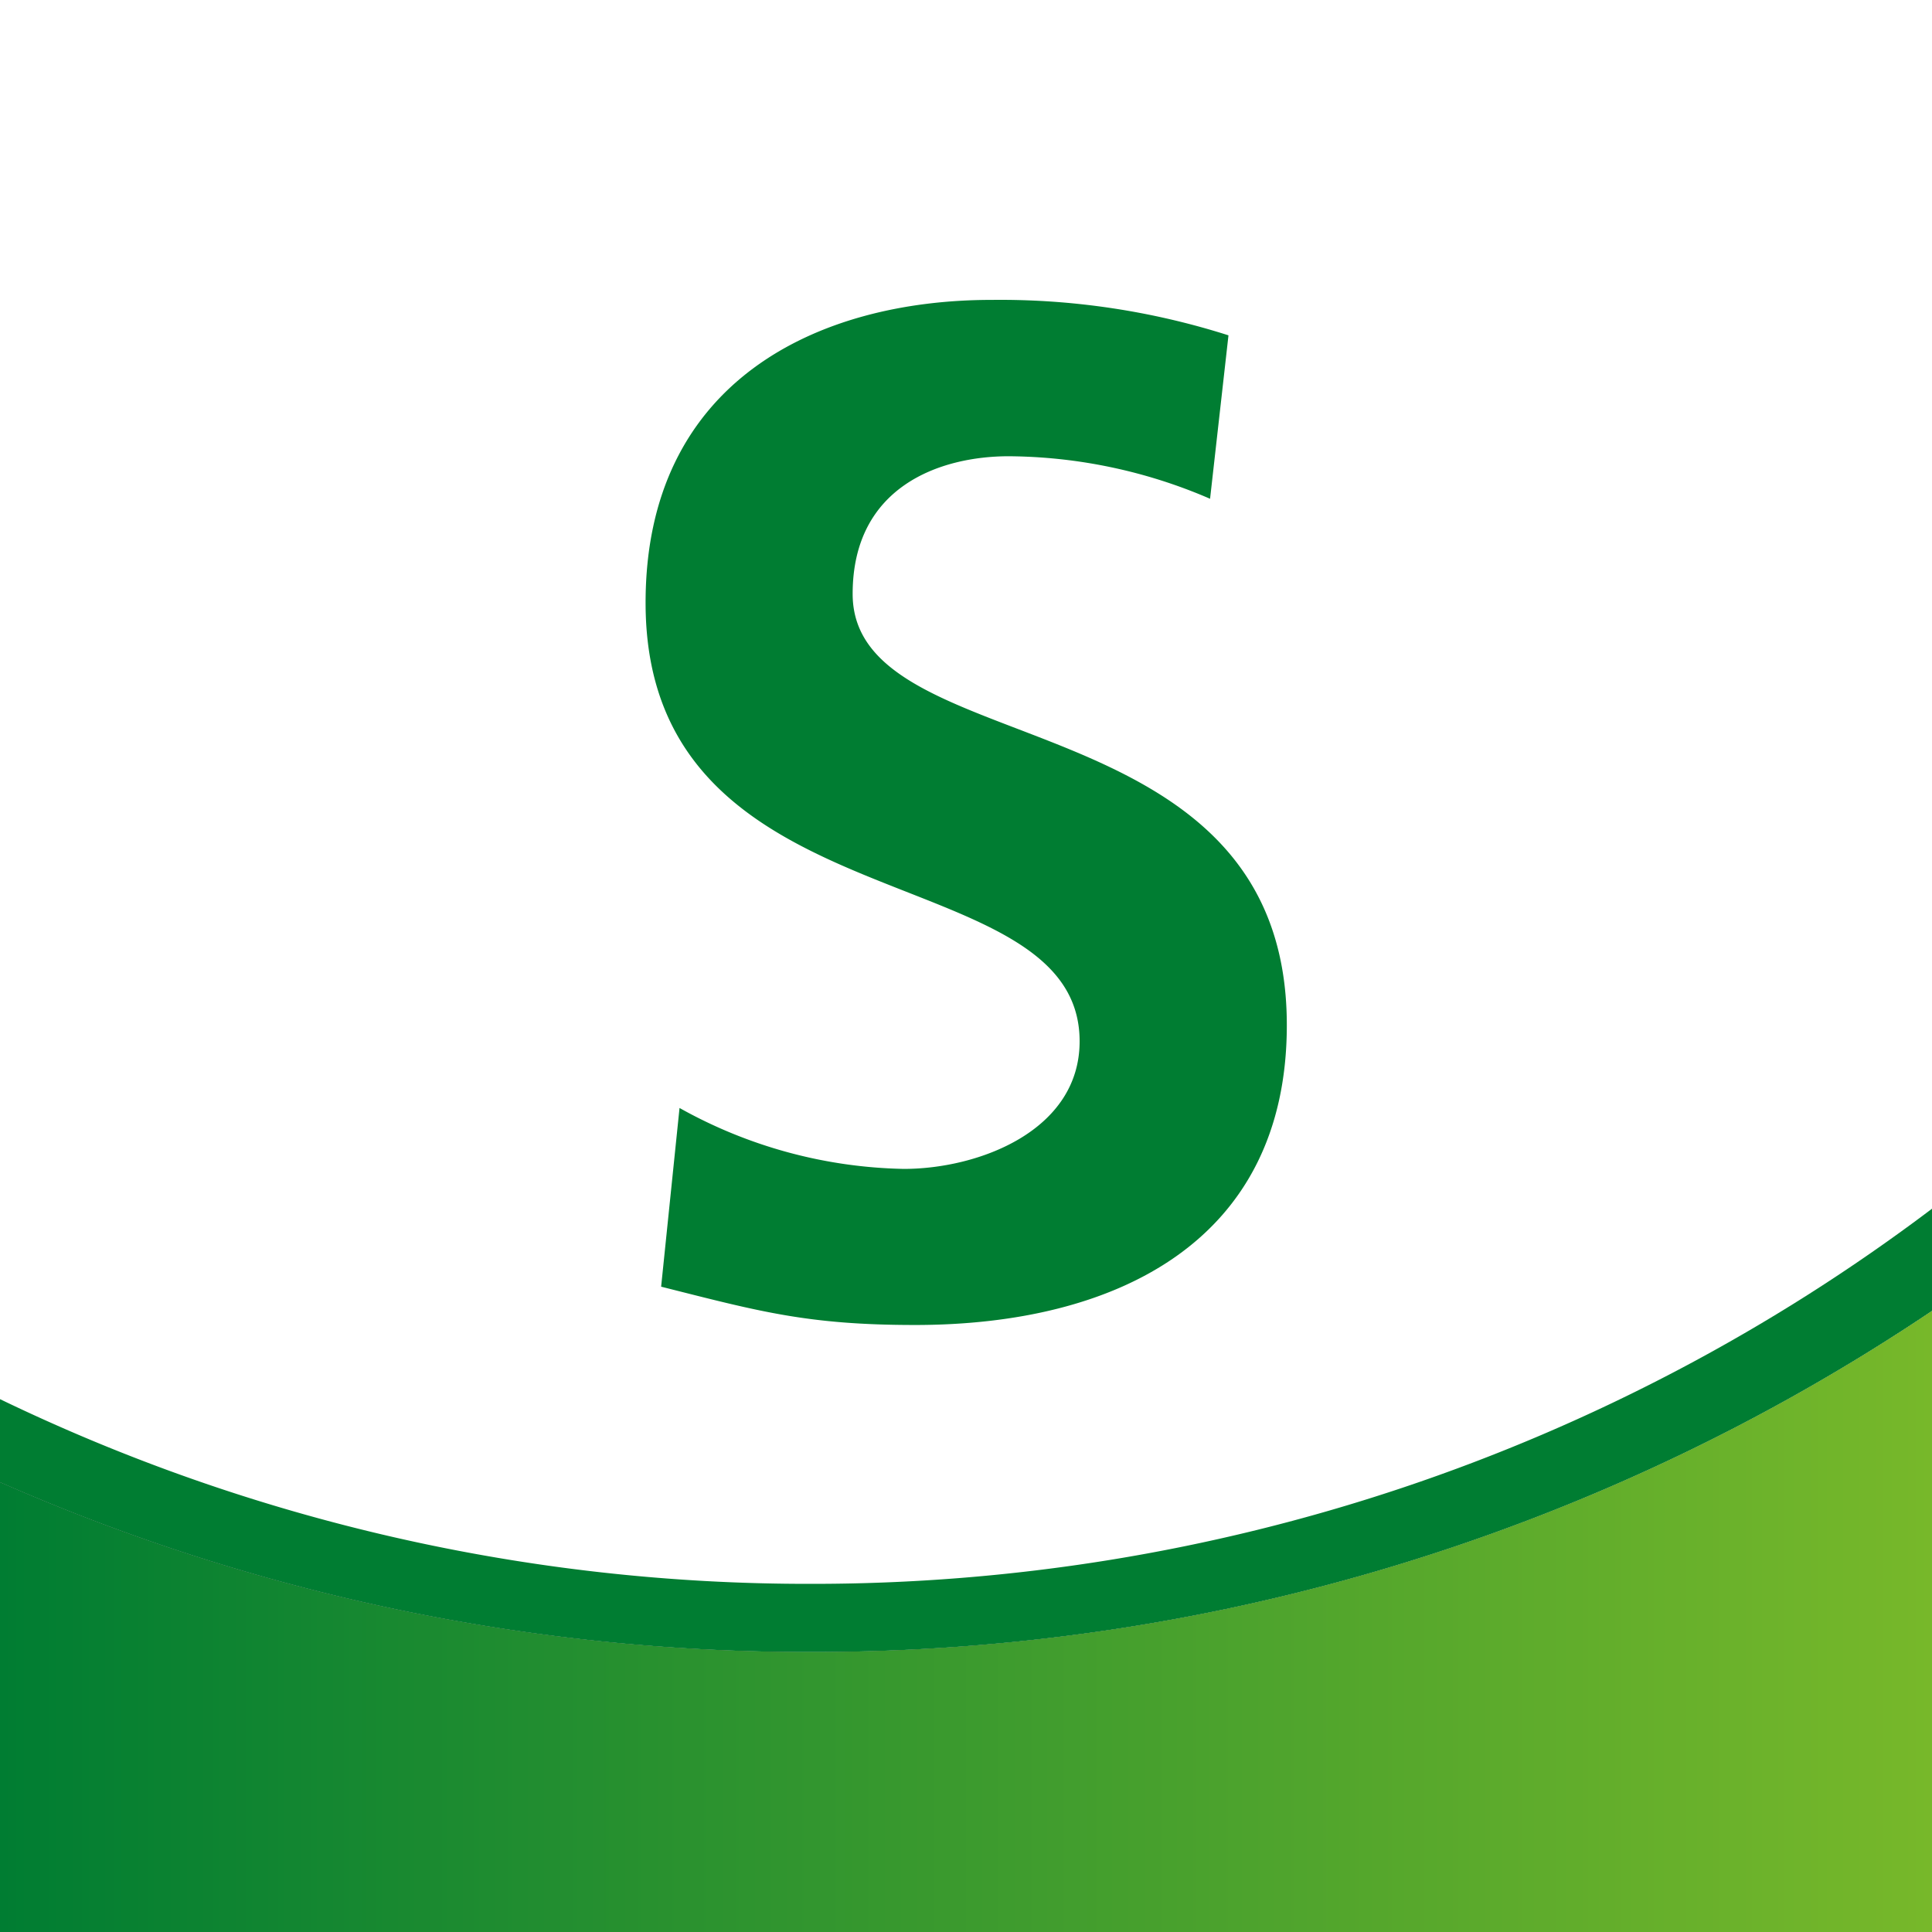 <svg id="Ebene_1" data-name="Ebene 1" xmlns="http://www.w3.org/2000/svg" xmlns:xlink="http://www.w3.org/1999/xlink" viewBox="0 0 141.73 141.73"><rect x="0" y="0" width="141.73" height="141.73" fill="#333333" stroke="none"/><defs><style>.cls-1{fill:#fff;}.cls-2{fill:#007d32;}.cls-3{fill:url(#Unbenannter_Verlauf_8);}</style><linearGradient id="Unbenannter_Verlauf_8" y1="118.95" x2="141.73" y2="118.95" gradientUnits="userSpaceOnUse"><stop offset="0" stop-color="#007d32"/><stop offset="1" stop-color="#77b82a"/></linearGradient></defs><title>icons</title><path class="cls-1" d="M0,0V108.74a147.25,147.25,0,0,0,59.43,12.45,147.18,147.18,0,0,0,82.3-25V0Z"/><path class="cls-2" d="M141.73,96.17v-7.5a136.23,136.23,0,0,1-82.3,27.52A136.27,136.27,0,0,1,0,102.64v6.1a147.25,147.25,0,0,0,59.43,12.45A147.18,147.18,0,0,0,141.73,96.17Z"/><path class="cls-3" d="M59.43,121.19A147.25,147.25,0,0,1,0,108.74v33H141.73V96.17A147.18,147.18,0,0,1,59.43,121.19Z"/><path class="cls-2" d="M88.77,36.59A37.76,37.76,0,0,0,74,33.47c-5,0-11.45,2.19-11.45,10.1,0,12.59,31.85,7.28,31.85,31.63,0,15.93-12.6,22-27.27,22-7.91,0-11.45-1-18.63-2.81l1.35-13.11a35,35,0,0,0,16.45,4.47c5.51,0,12.9-2.81,12.9-9.36,0-13.84-31.84-8.12-31.84-32.16C47.35,28,59.94,22,72.74,22a55.12,55.12,0,0,1,17.38,2.6Z"/></svg>